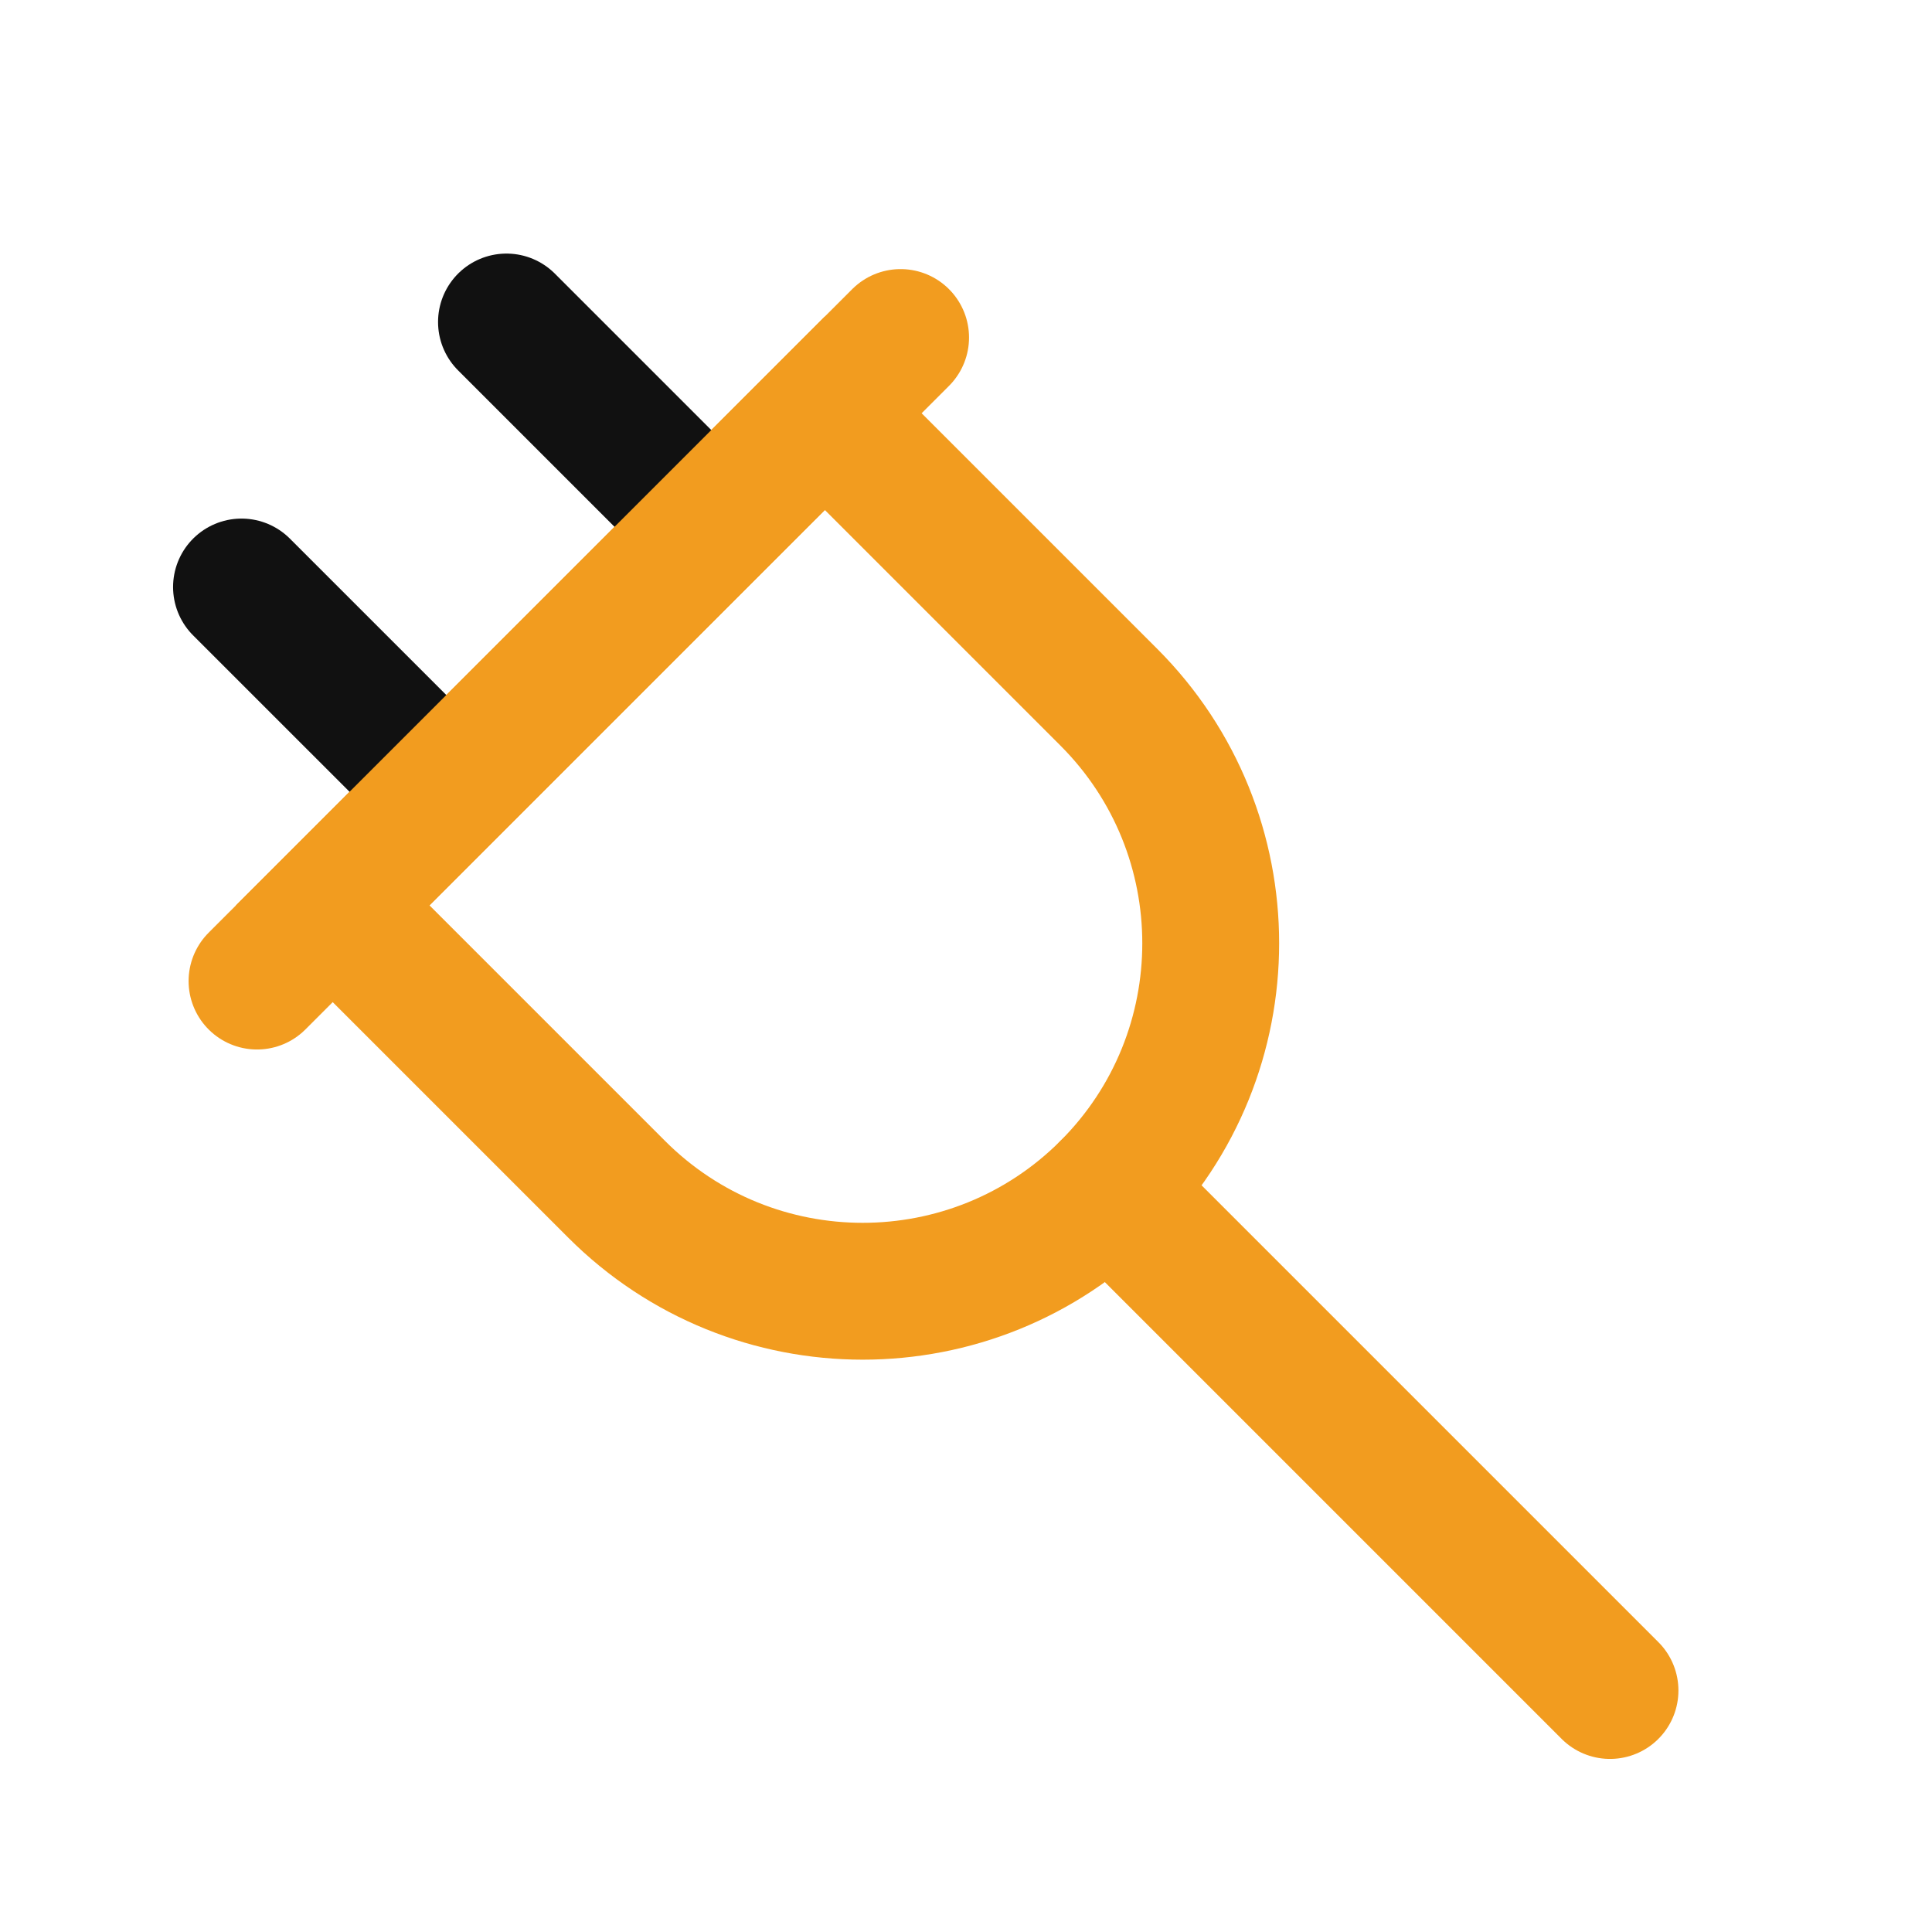 <svg width="60" height="60" viewBox="0 0 60 60" fill="none" xmlns="http://www.w3.org/2000/svg">
<path d="M25.617 12.834L10.333 28.117L19.151 36.935C23.371 41.156 30.214 41.156 34.434 36.935C38.655 32.715 38.655 25.872 34.434 21.651L25.617 12.834Z" stroke="#F29C1F" stroke-width="4.25" stroke-linecap="round"/>
<path d="M13.03 23.759L7.5 18.23" stroke="#111111" stroke-width="4.25" stroke-linecap="round"/>
<path d="M21.259 15.53L15.729 10" stroke="#111111" stroke-width="4.25" stroke-linecap="round"/>
<path d="M34.435 36.935L37.962 40.462L50 52.5" stroke="#F29C1F" stroke-width="4.25" stroke-linecap="round"/>
<path d="M7.982 30.468L27.969 10.482" stroke="#F29C1F" stroke-width="4.25" stroke-linecap="round"/>
</svg>
